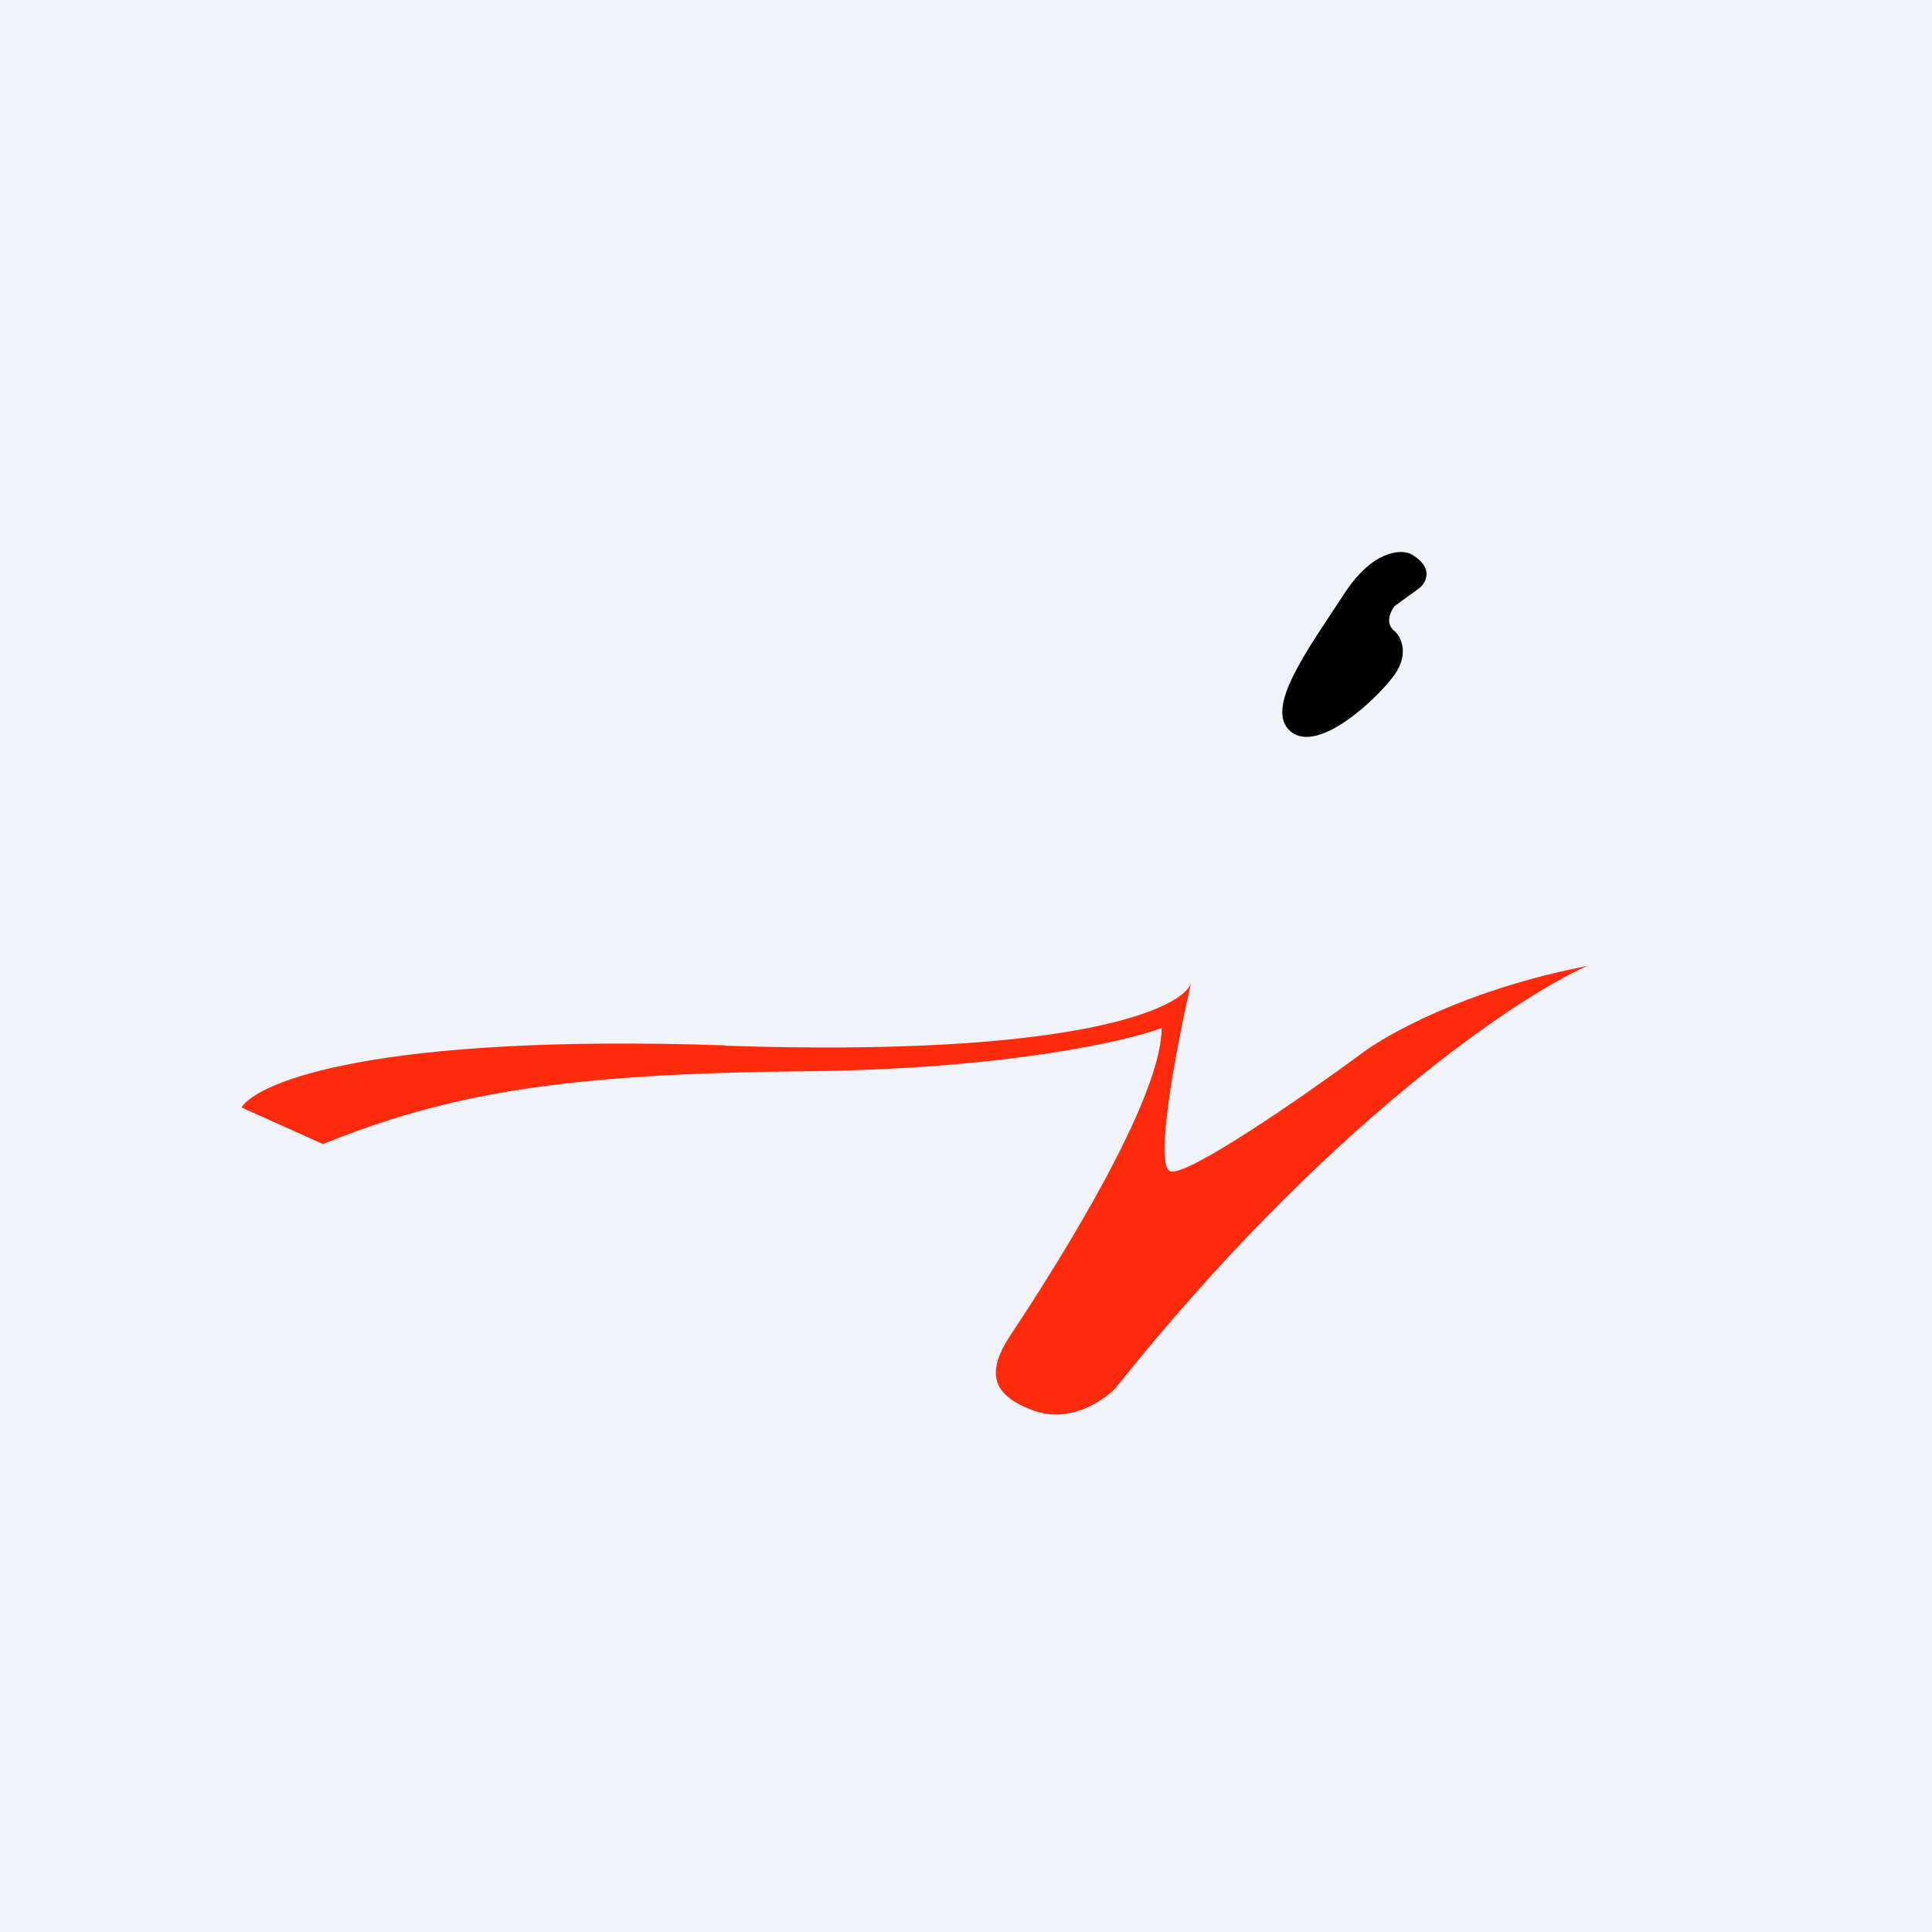 <?xml version="1.0" encoding="UTF-8"?>
<svg xmlns="http://www.w3.org/2000/svg" width="56" height="56" viewBox="0 0 56 56">
  <path fill="#F0F3FA" d="M0 0h56v56H0z"></path>
  <path d="M21.02 30.3C10.9 29.96 7.46 31.36 7 32.1l2.36 1.06c3.67-1.47 6.93-2.04 14.04-2.11 5.69-.06 9.22-.86 10.27-1.25 0 2.29-3.7 7.87-4.38 8.9-.68 1.04-.61 1.72.68 2.19 1.04.37 2-.28 2.36-.65C38.42 32.6 43.98 28.9 46 28c-3.5.68-5.85 2-6.58 2.57-1.63 1.2-5.02 3.55-5.5 3.38-.48-.17.2-3.7.6-5.44-.29.74-3.39 2.14-13.5 1.8Z" fill="#FD2B0B"></path>
  <path d="M38.95 17.23c.82-1.27 1.63-1.31 1.93-1.18.69.38.47.82.27.99l-.73.53c-.25.35-.16.6 0 .72.15.12.46.62 0 1.27-.47.66-2.19 2.3-3 1.65-.81-.65.5-2.4 1.53-3.98Z"></path>
</svg>
